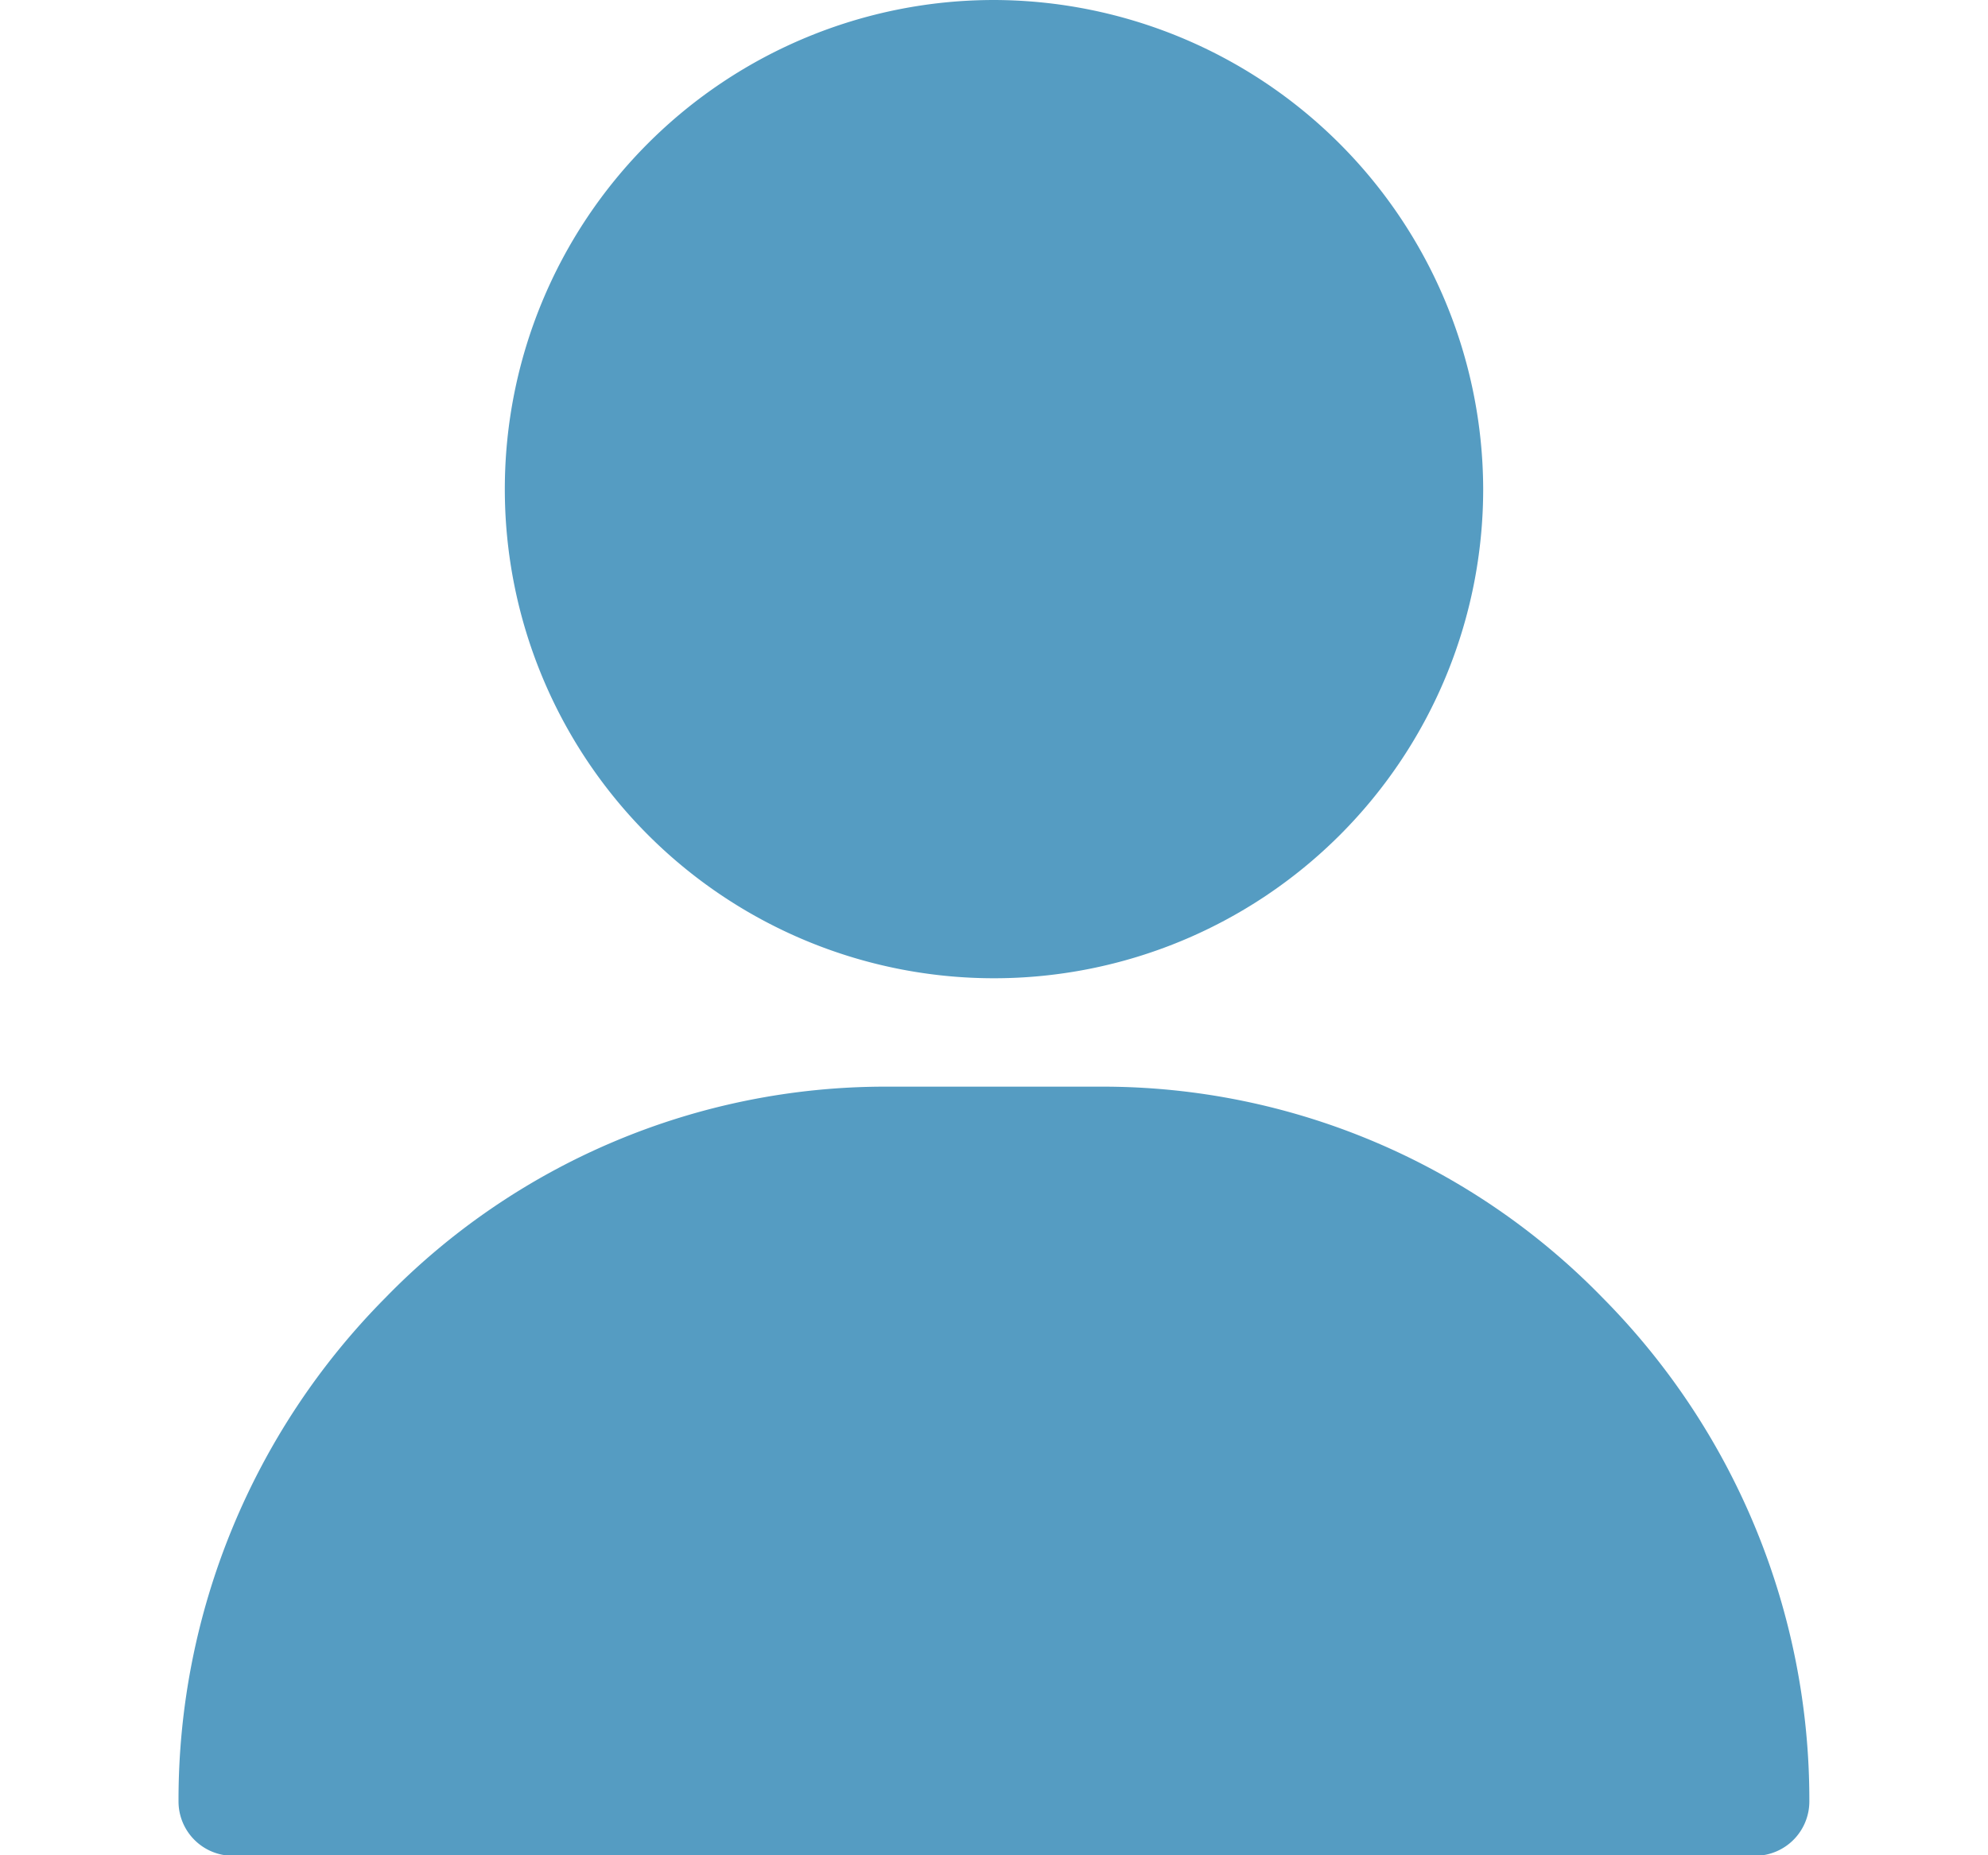 <svg xmlns="http://www.w3.org/2000/svg" xmlns:xlink="http://www.w3.org/1999/xlink" width="15" height="14" viewBox="0 0 15 14"><defs><style>.a{fill:#559cc2;}.b{clip-path:url(#a);}</style><clipPath id="a"><rect class="a" width="15" height="14" transform="translate(609 10174)"/></clipPath></defs><g class="b" transform="translate(-609 -10174)"><g transform="translate(609.5 10174)"><path class="a" d="M7,0a3.691,3.691,0,1,0,3.691,3.691A3.7,3.7,0,0,0,7,0Z"/><path class="a" d="M11.593,9.794A5.262,5.262,0,0,0,7.82,8.2H6.18A5.262,5.262,0,0,0,2.407,9.794a5.38,5.38,0,0,0-1.56,3.8.41.41,0,0,0,.41.41H12.742a.41.41,0,0,0,.41-.41A5.38,5.38,0,0,0,11.593,9.794Z"/></g></g></svg>